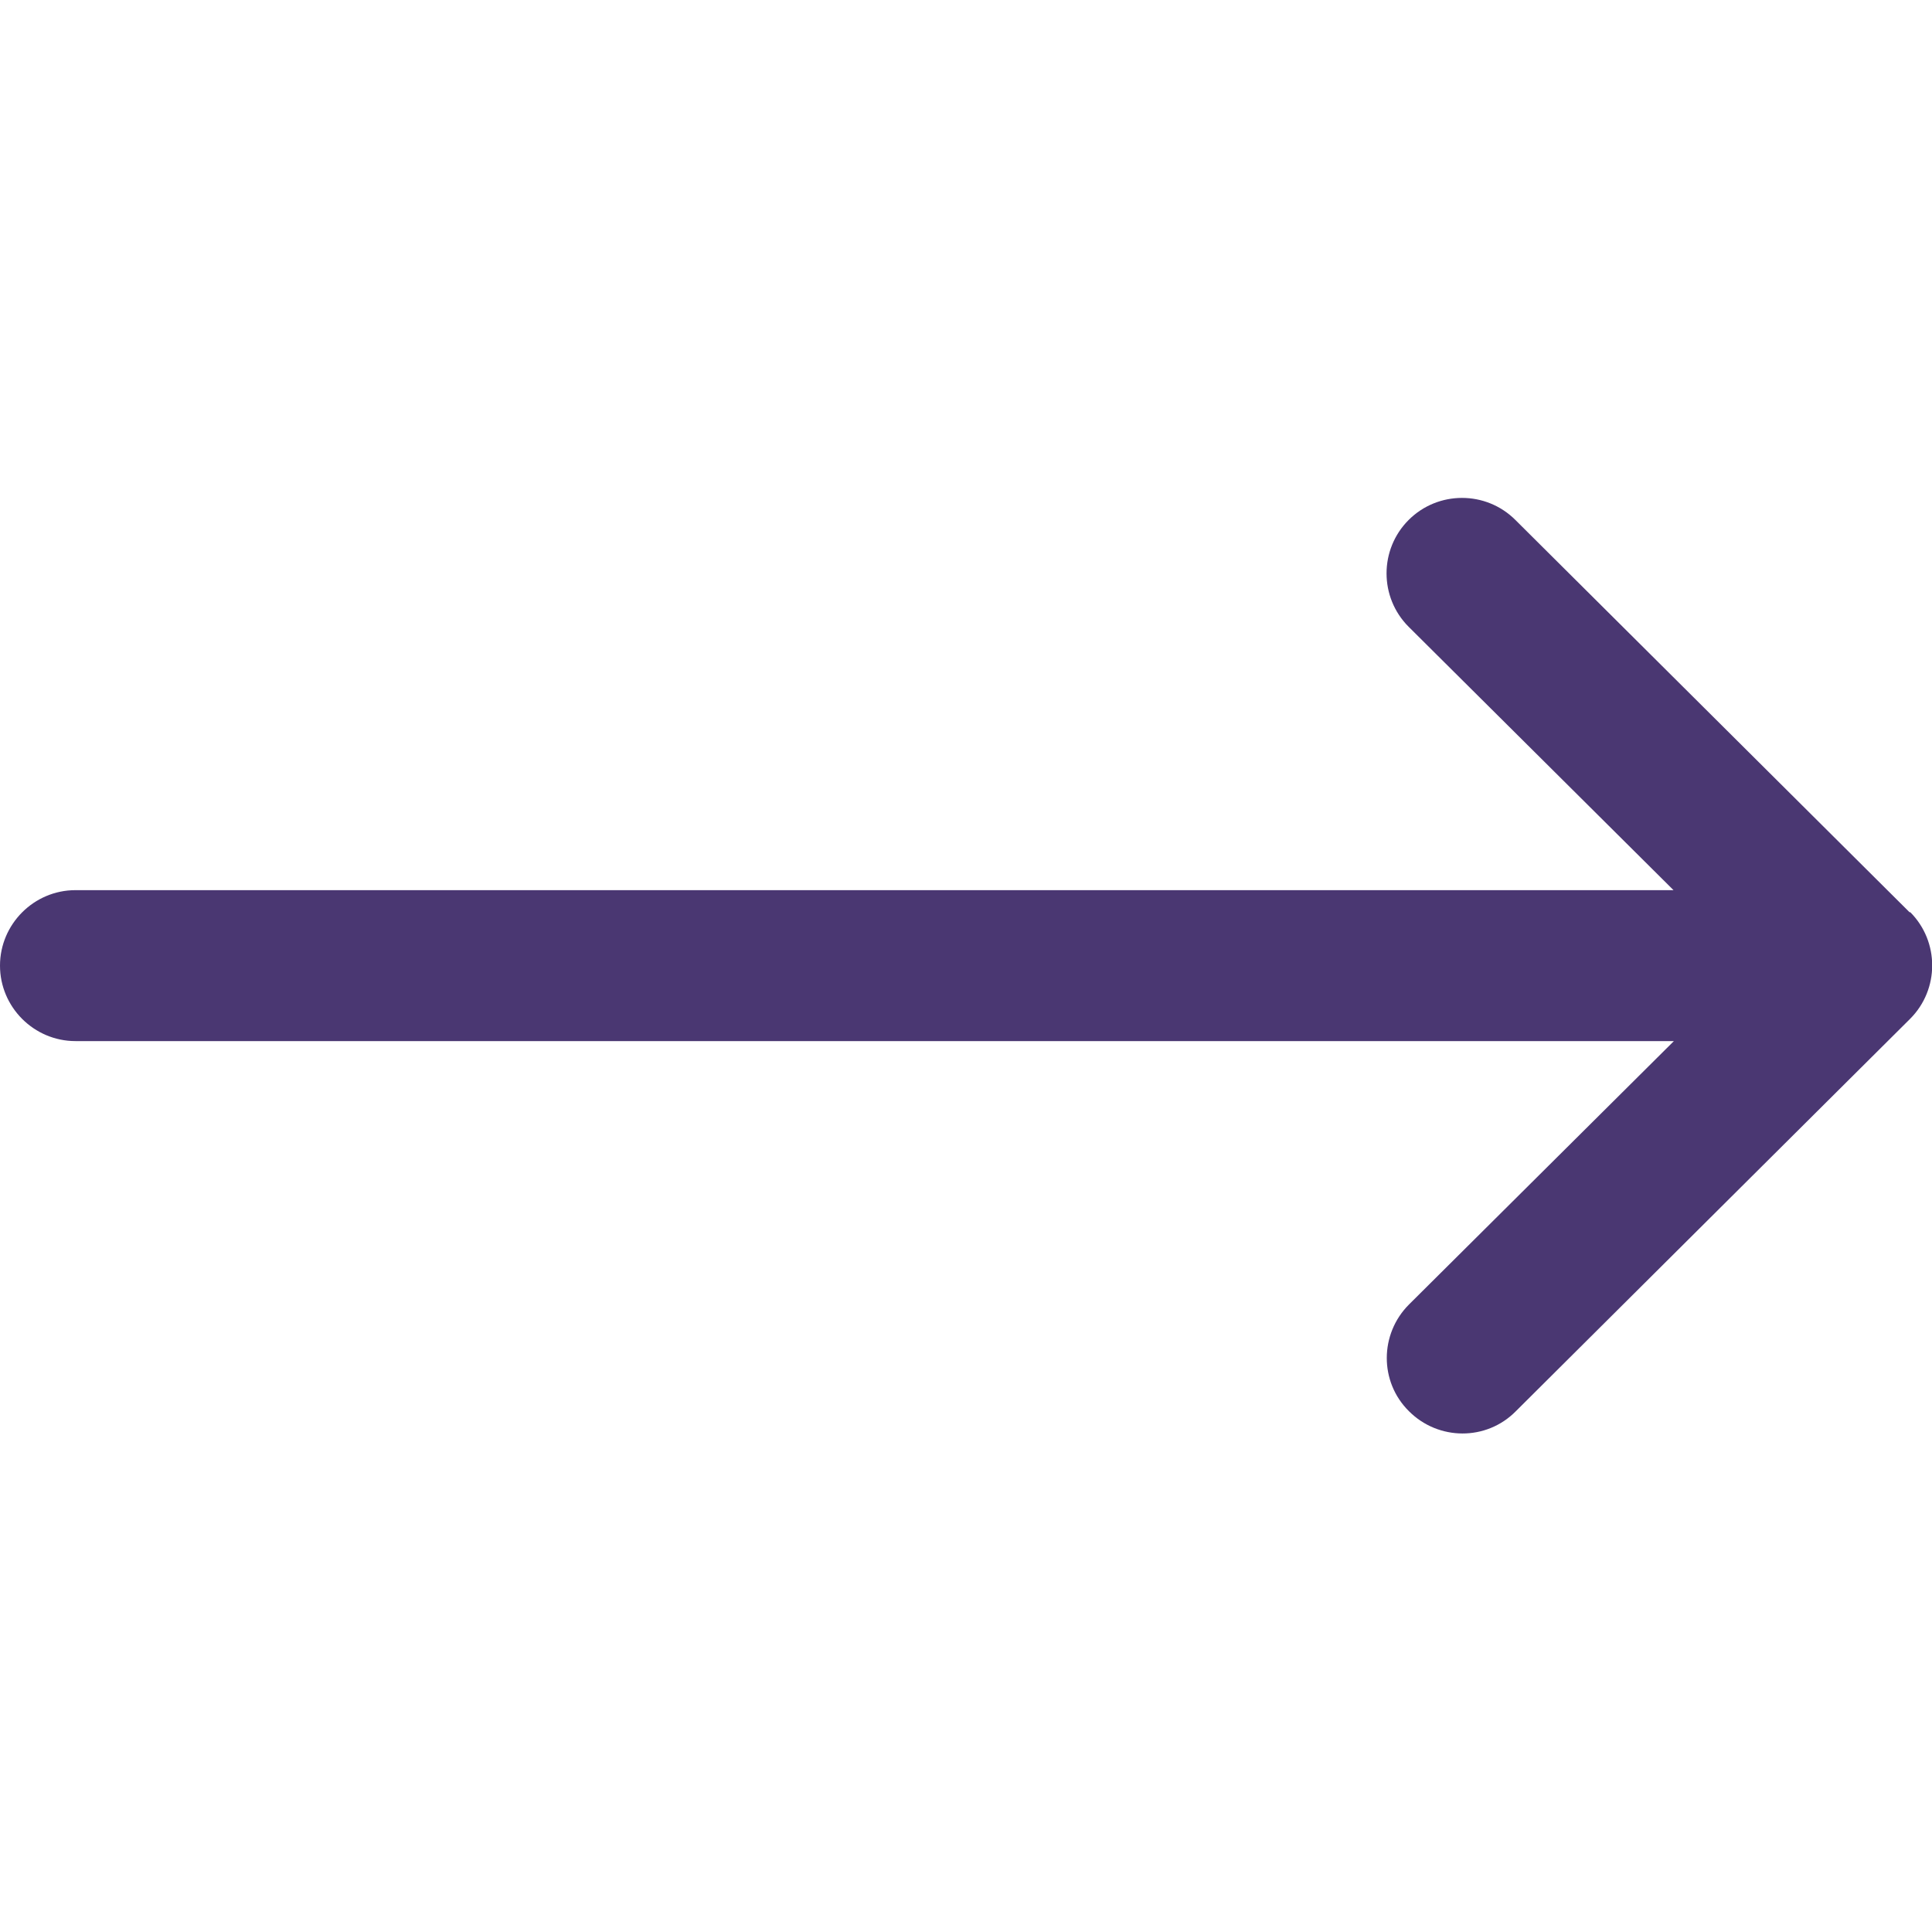 <?xml version="1.0" encoding="UTF-8"?>
<svg id="Capa_1" xmlns="http://www.w3.org/2000/svg" version="1.1" viewBox="0 0 512 512">
  <defs>
    <style>
      .st0 {
        fill: #4a3772;
      }
    </style>
  </defs>
  <path class="st0" d="M506.1,241.8s0,0,0,0l-104.5-104c-7.8-7.8-20.5-7.8-28.3,0-7.8,7.8-7.8,20.5,0,28.3l70.2,69.8H20c-11,0-20,9-20,20s9,20,20,20h423.6l-70.2,69.8c-7.8,7.8-7.9,20.5,0,28.3,7.8,7.8,20.5,7.9,28.3,0l104.5-104s0,0,0,0c7.8-7.8,7.8-20.5,0-28.3Z"/>
</svg>